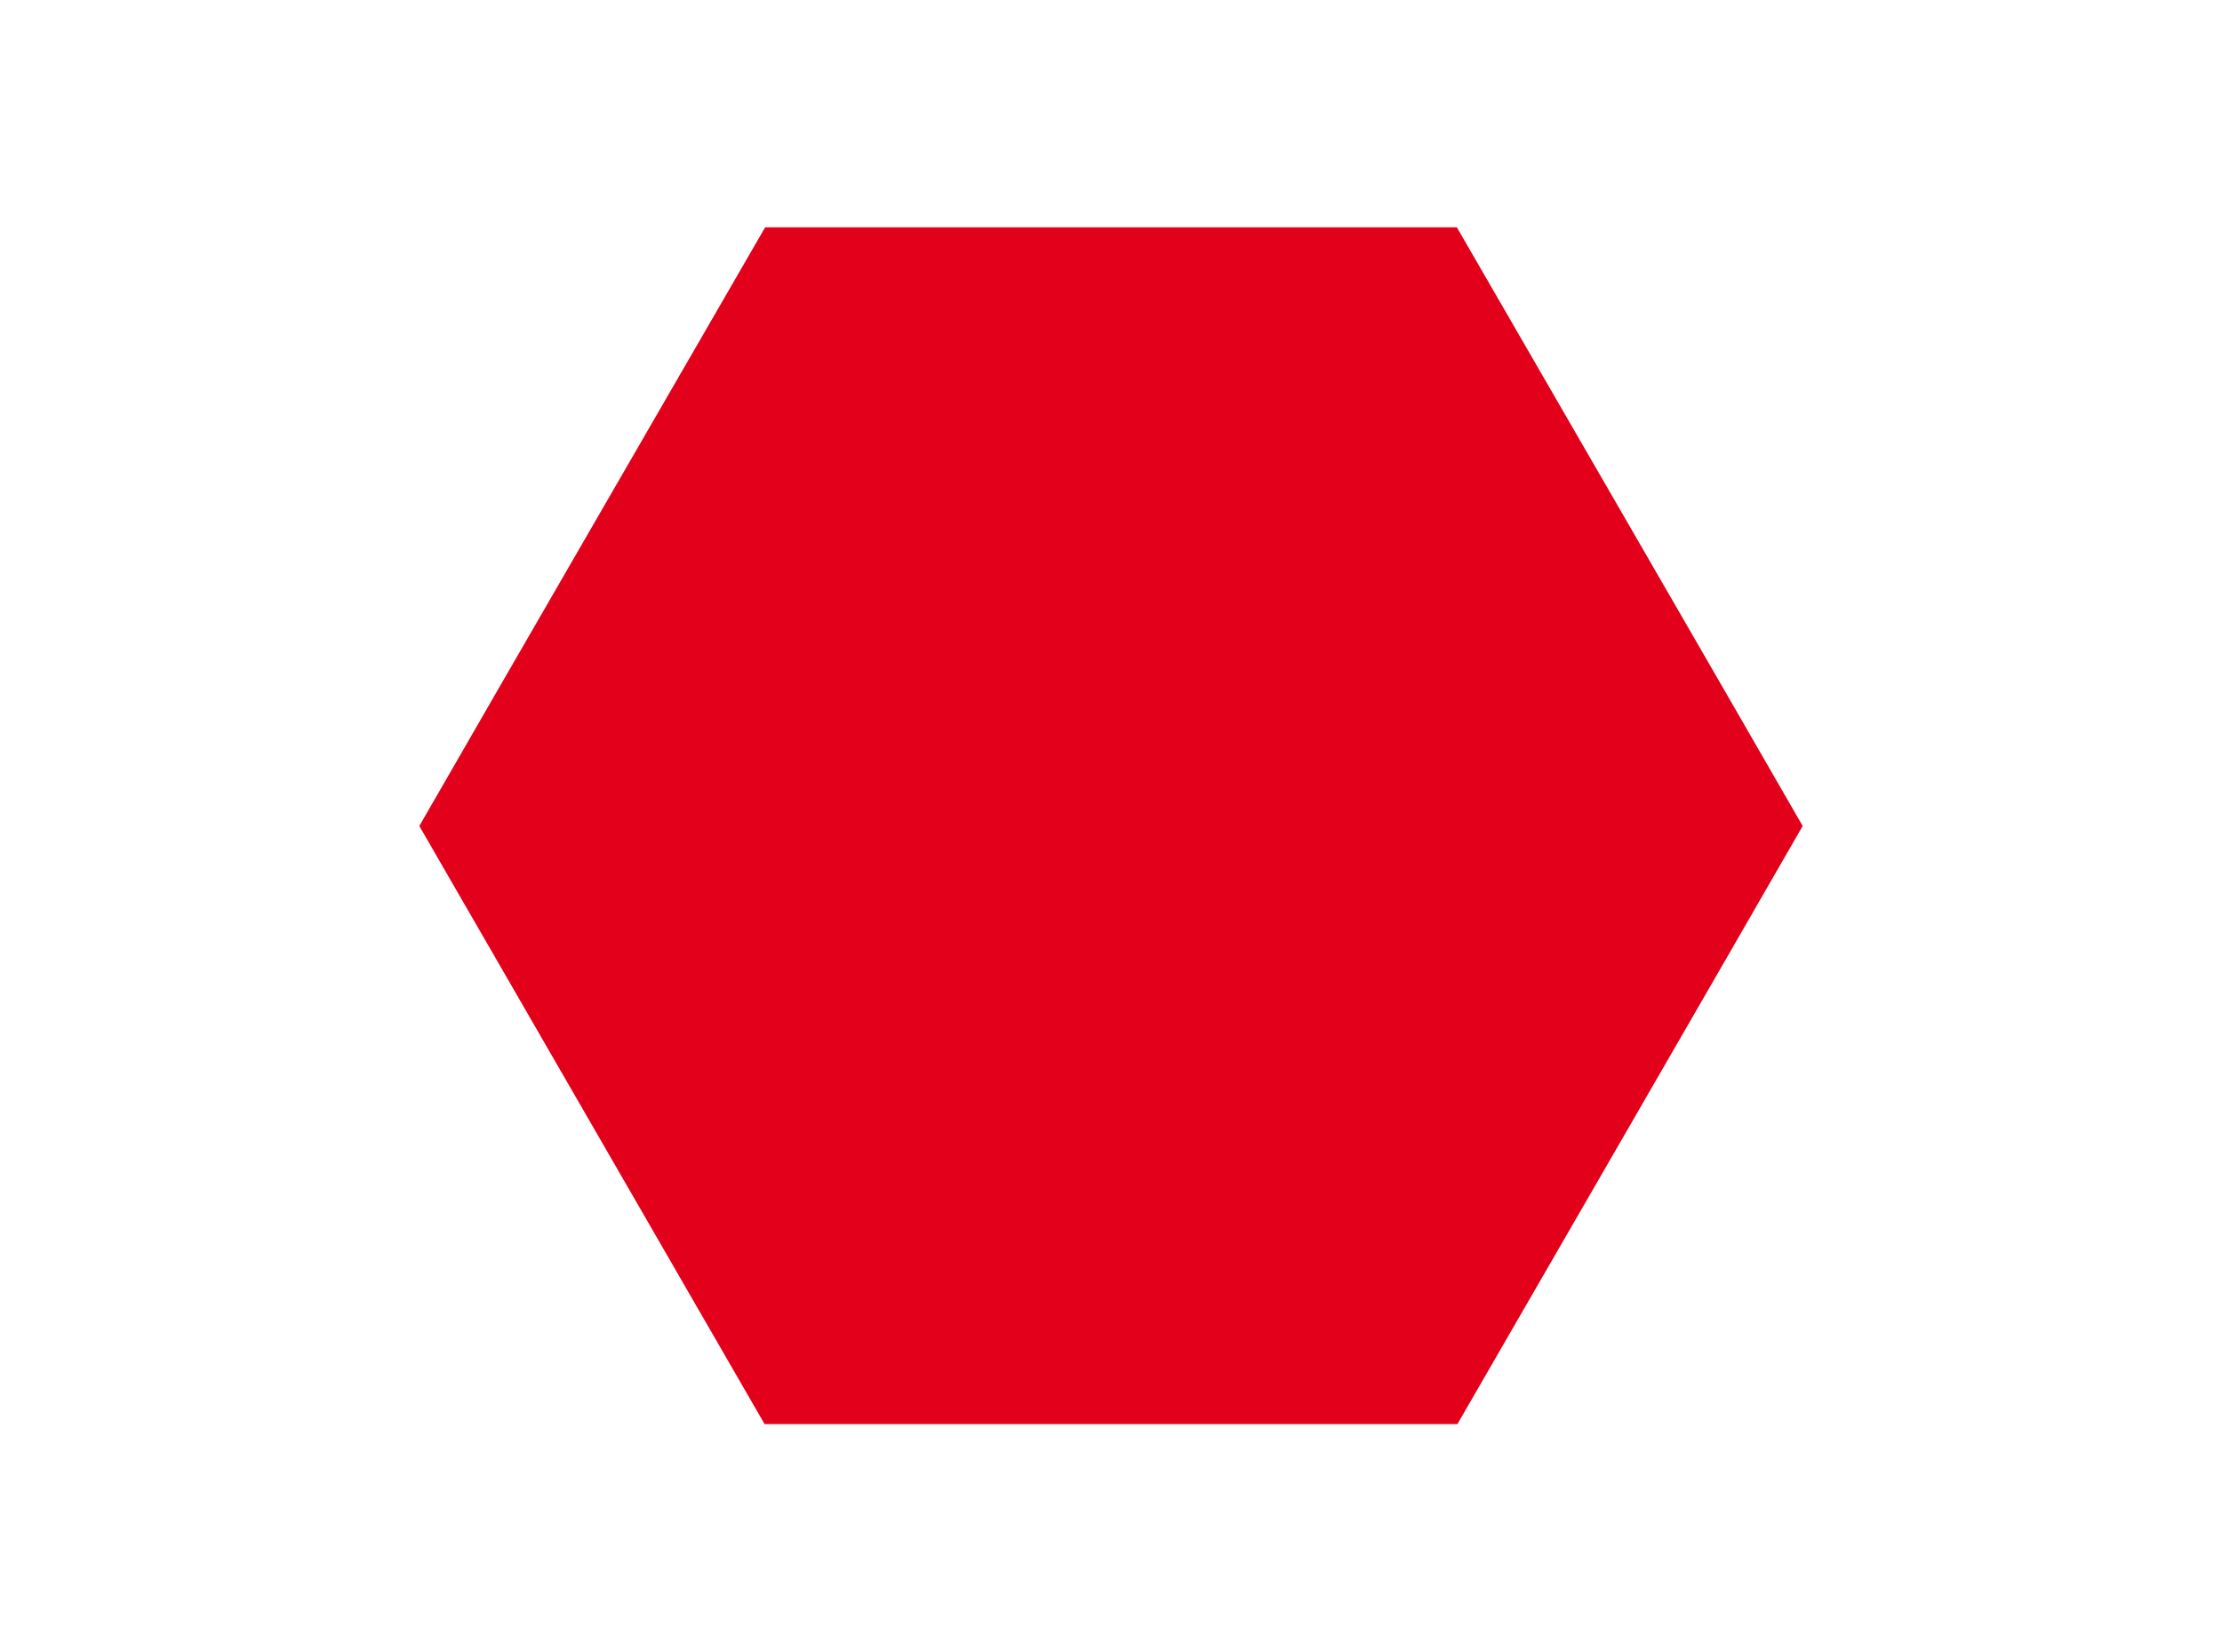 <?xml version="1.0" encoding="utf-8"?>
<!-- Generator: Adobe Illustrator 18.1.1, SVG Export Plug-In . SVG Version: 6.00 Build 0)  -->
<svg xmlns="http://www.w3.org/2000/svg" xmlns:xlink="http://www.w3.org/1999/xlink" version="1.1" x="0px" y="0px" viewBox="0 0 390 290" enable-background="new 0 0 390 290" xml:space="preserve">
<g id="Poly">
	<g display="inline">
		<path fill="#e2001a" d="M316.4,145c-20.2,35.1-40.4,70-60.6,105c-40.5,0-80.8,0-121.6,0c-20.1-34.8-40.3-69.8-60.6-105    c20.2-35.1,40.5-70.1,60.7-105.1c40.5,0,80.8,0,121.4,0C275.9,74.9,296.2,109.9,316.4,145z"/>
	</g>
	
</g>
</svg>
